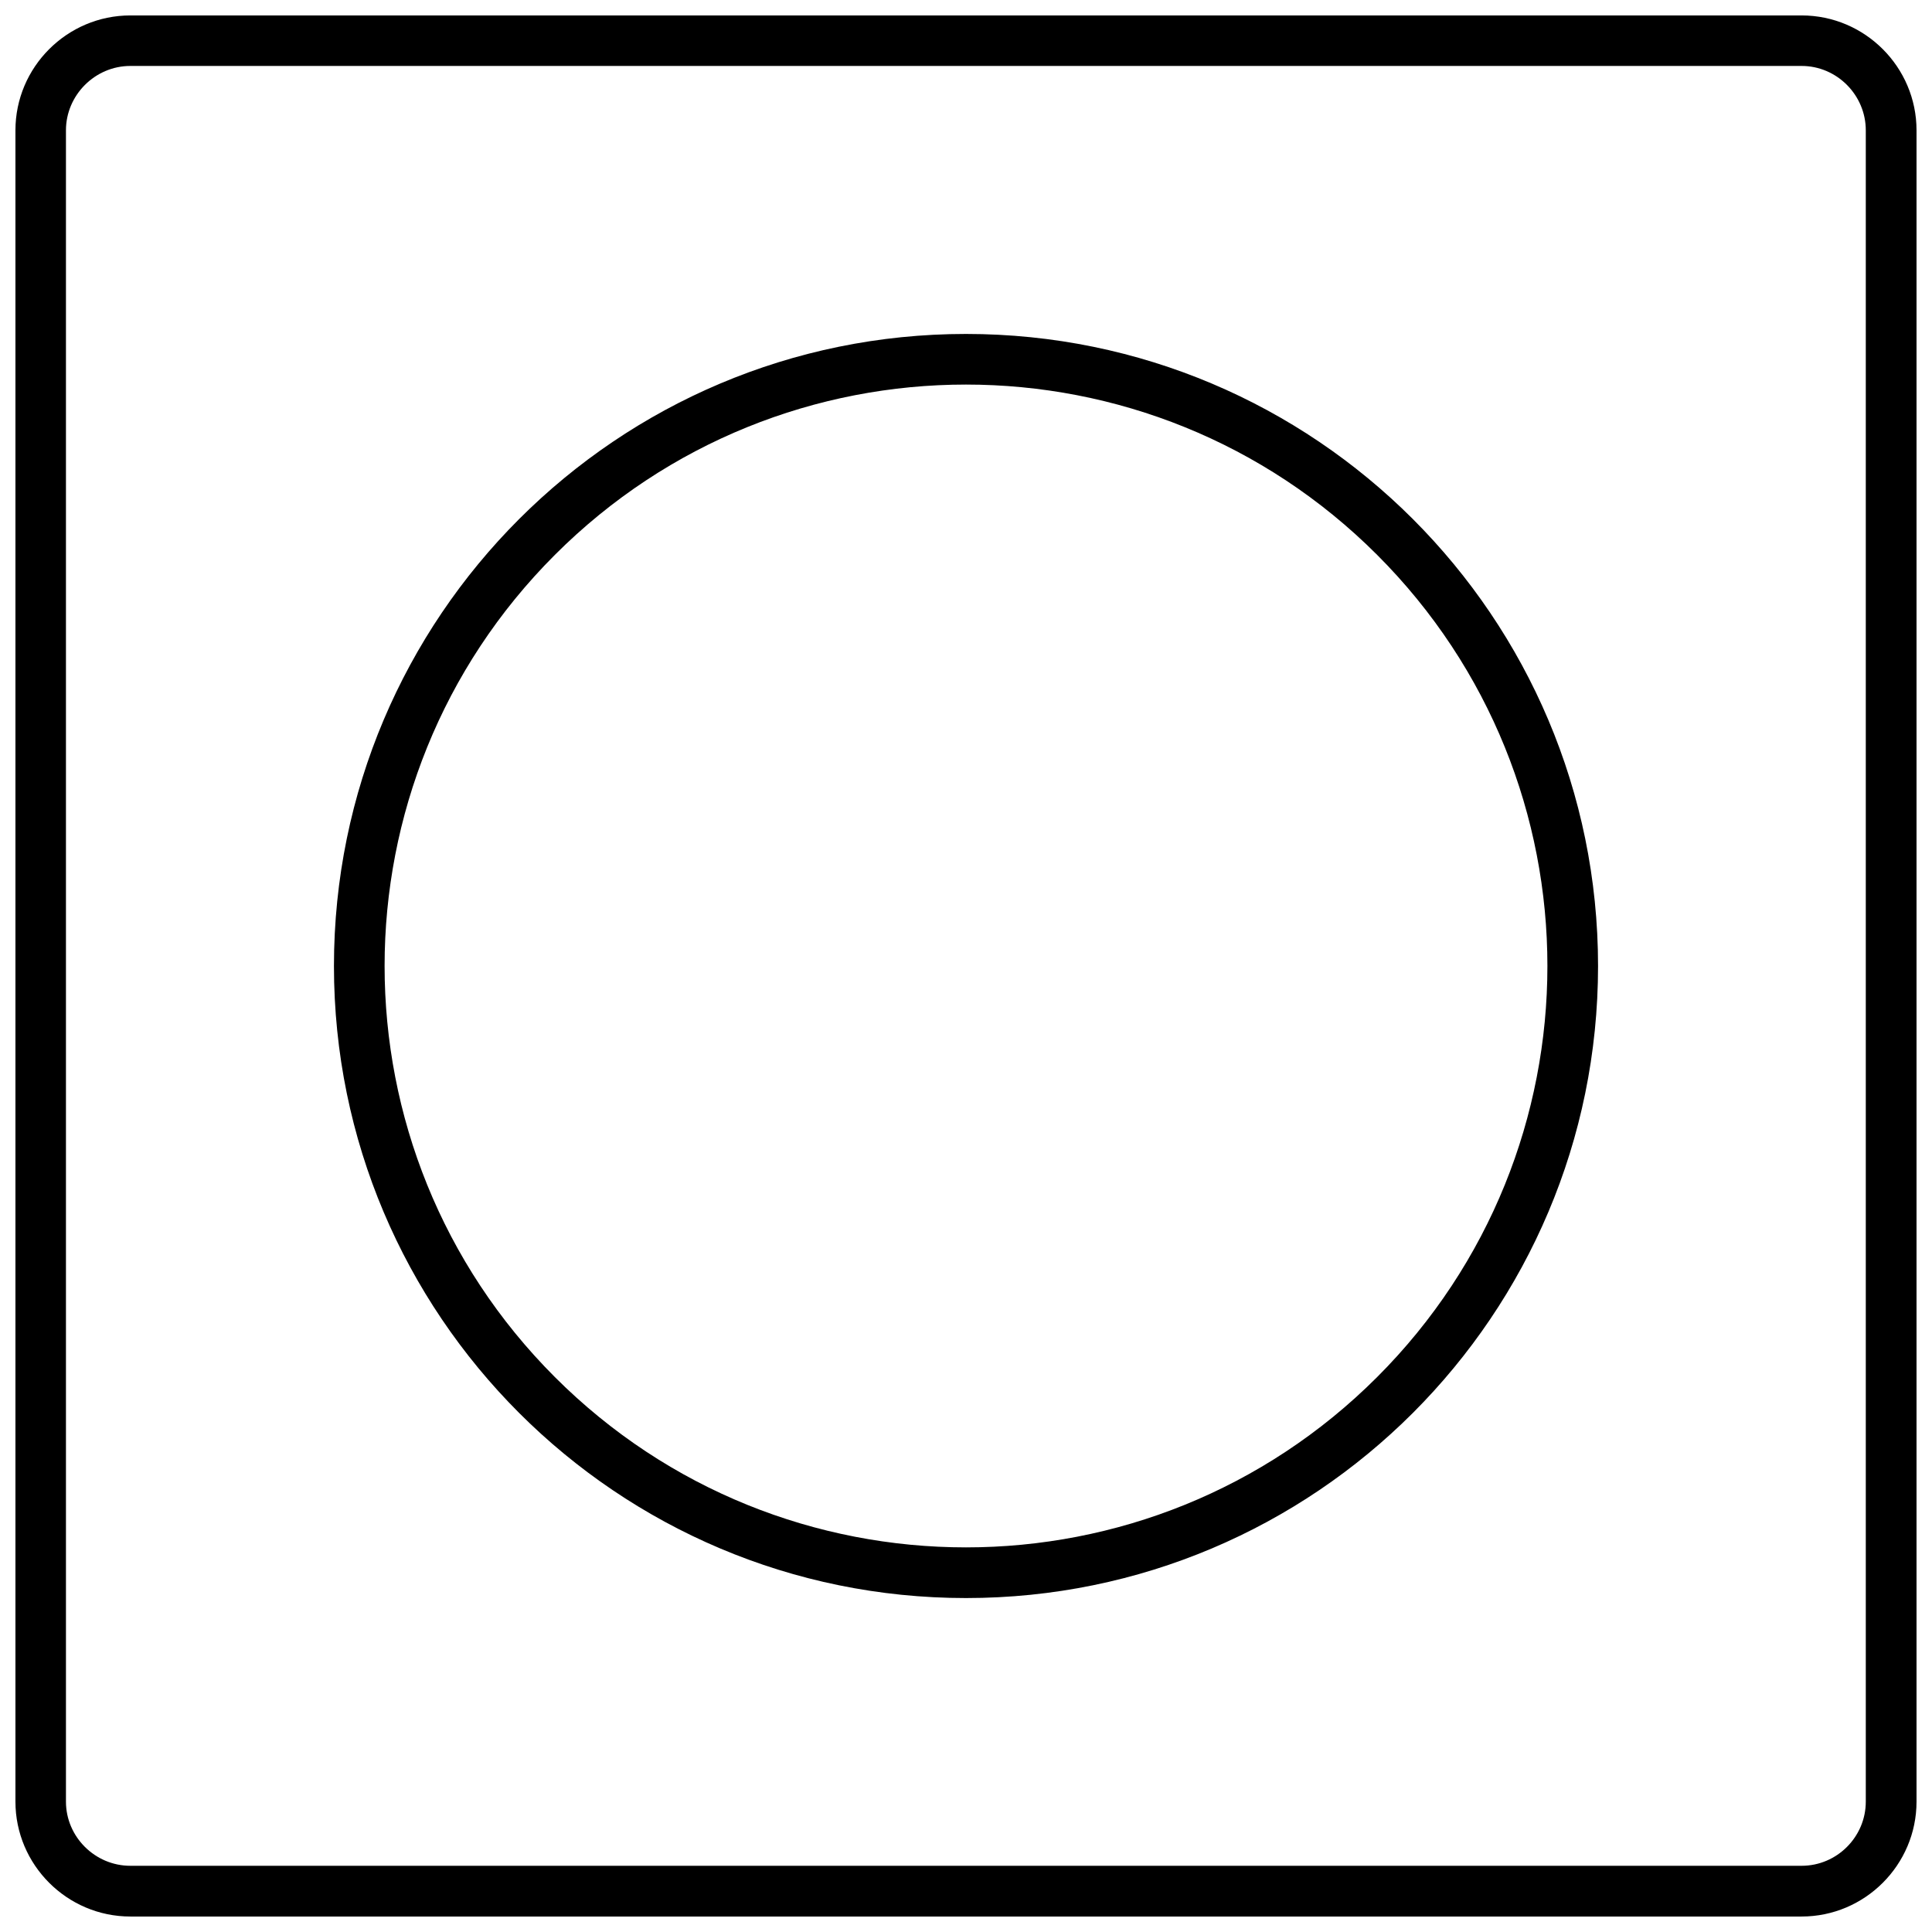 <?xml version="1.0" encoding="UTF-8"?>
<!-- Uploaded to: SVG Repo, www.svgrepo.com, Generator: SVG Repo Mixer Tools -->
<svg width="800px" height="800px" version="1.1" viewBox="144 144 512 512" xmlns="http://www.w3.org/2000/svg">
 <defs>
  <clipPath id="a">
   <path d="m148.09 148.09h503.81v503.81h-503.81z"/>
  </clipPath>
 </defs>
 <g clip-path="url(#a)">
  <path d="m178.54 148.09h442.91c16.762 0 30.449 13.688 30.449 30.449v442.91c0 16.762-13.688 30.449-30.449 30.449h-442.91c-16.762 0-30.449-13.688-30.449-30.449v-442.91c0-16.762 13.688-30.449 30.449-30.449zm442.91 13.387h-442.91c-9.344 0-17.062 7.719-17.062 17.062v442.91c0 9.344 7.719 17.004 17.062 17.004h442.91c9.344 0 17.004-7.656 17.004-17.004v-442.91c0-9.344-7.656-17.062-17.004-17.062z"/>
 </g>
 <path d="m400 232.5c92.488 0 167.5 75.004 167.5 167.5 0 92.488-75.004 167.5-167.5 167.5-92.488 0-167.5-75.004-167.5-167.5 0-92.488 75.004-167.5 167.5-167.5zm108.95 58.543c-60.172-60.172-157.73-60.172-217.9 0s-60.172 157.73 0 217.9c60.172 60.172 157.73 60.172 217.9 0 60.172-60.172 60.172-157.73 0-217.9z"/>
</svg>